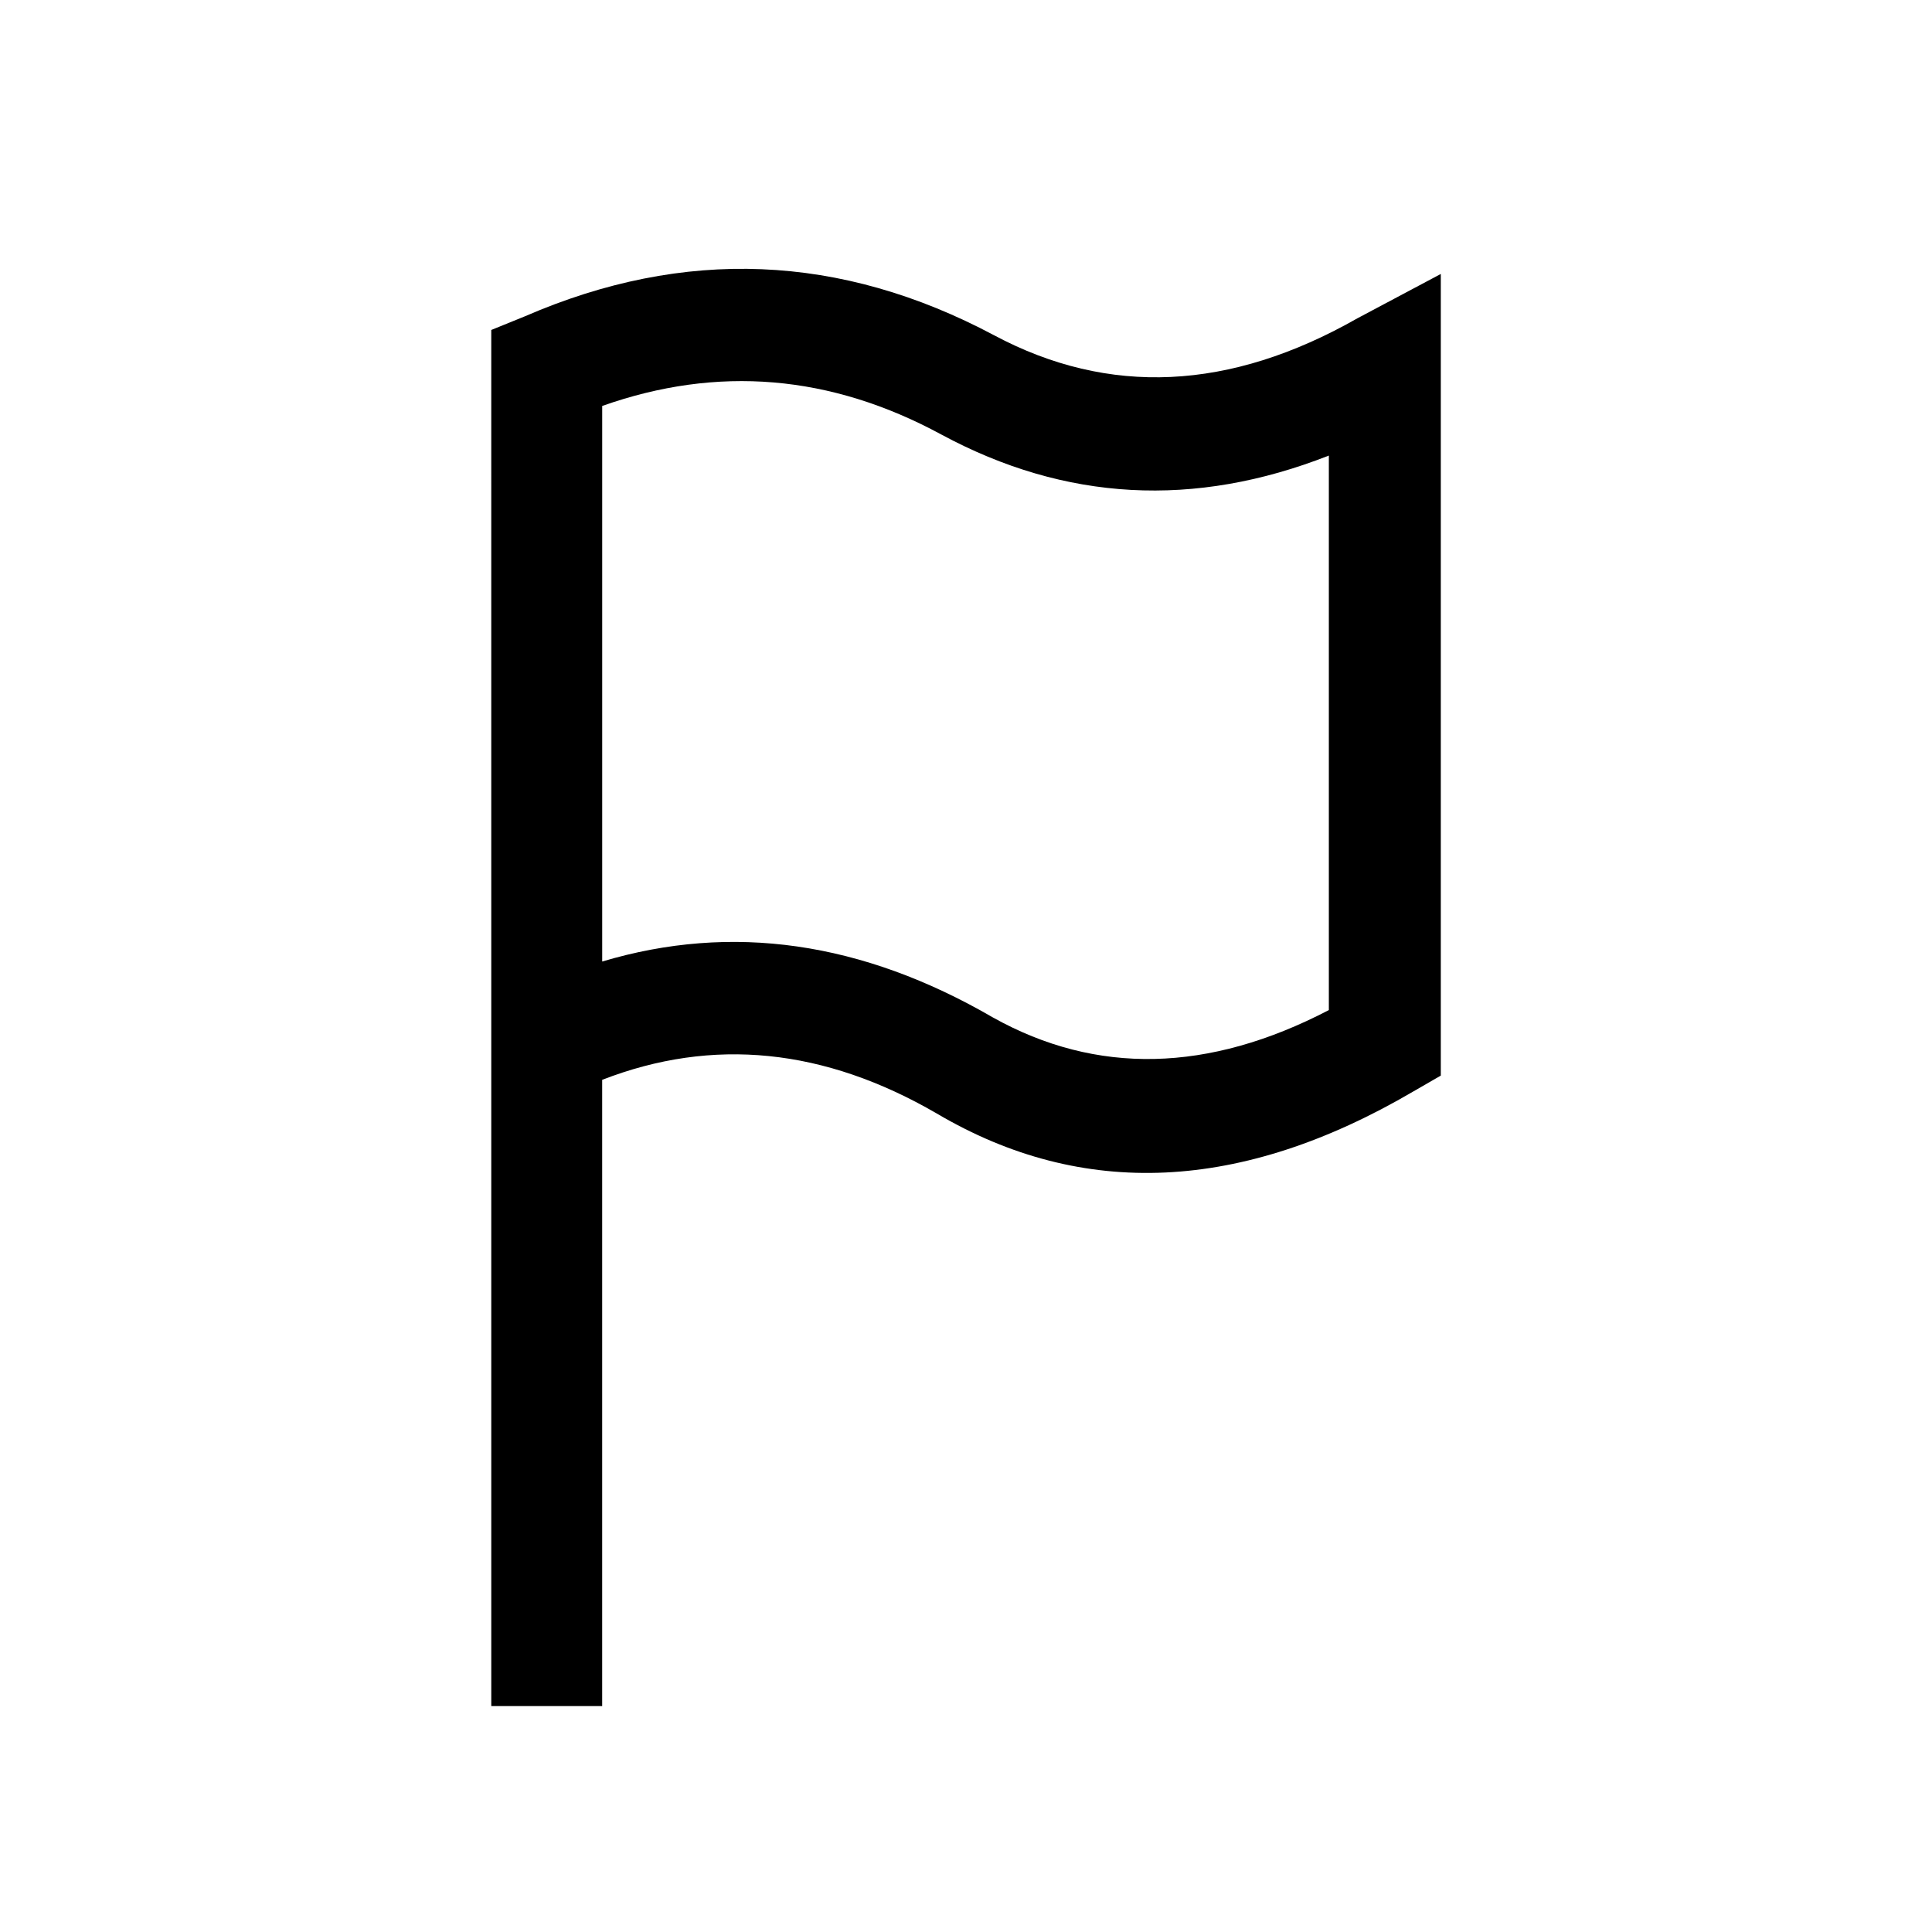 <?xml version="1.0" encoding="UTF-8"?>
<!-- Uploaded to: SVG Repo, www.svgrepo.com, Generator: SVG Repo Mixer Tools -->
<svg width="800px" height="800px" version="1.1" viewBox="144 144 512 512" xmlns="http://www.w3.org/2000/svg">
 <defs>
  <clipPath id="a">
   <path d="m274 215h377.9v436.9h-377.9z"/>
  </clipPath>
 </defs>
 <g clip-path="url(#a)">
  <path d="m2625.7 2043.3c-5.781-1.496-11.379-3.168-16.793-5.031l0.285 0.281c-16.426-5.227-29.953-10.914-40.586-17.074l-0.285 132.38c4.484 10.453 20.992 20.156 49.547 29.109 6.527 2.047 13.246 3.918 20.152 5.598v-90.965-1.121-50.383c-3.543-0.746-6.996-1.496-10.355-2.234-0.566-0.195-1.223-0.379-1.965-0.562zm17.91-26.312c8.211 1.871 16.234 3.176 24.07 3.918v58.219c16.051-3.363 33.027-5.691 50.945-6.996 8.027-0.75 16.141-1.215 24.352-1.398v-141.07c-48.141 0.371-89.848 6.062-125.11 17.074v-0.281c-31.539 10.078-48.238 20.711-50.102 31.906 0 0.559 0.094 1.121 0.281 1.68 0 0.371 0.094 0.648 0.281 0.84 4.293 10.445 20.809 20.242 49.547 29.391 2.613 0.746 5.227 1.496 7.832 2.234 3.168 0.938 9.137 2.43 17.906 4.481zm114.48-116.71 14.555 0.281v450.91h-29.668v-251.07c-7.461 0.184-14.738 0.559-21.824 1.121h-0.285c-18.844 1.496-36.57 4.102-53.18 7.832l-0.004 115.6-17.629-3.359c-14.559-2.988-28.176-6.438-40.863-10.363-44.223-13.996-67.551-31.438-69.973-52.34l-0.285-1.68 0.285-171.02c-0.566-2.426-0.84-5.031-0.84-7.832-2.238-24.445 21.363-44.414 70.812-59.898 41.047-13.055 90.684-19.121 148.9-18.188zm576.86-578.82c-28.734 14.559-57.562 17.266-86.488 8.117v174.93c25.379 10.828 49.637 10.547 72.773-0.836 33.961-17.359 68.766-20.902 104.4-10.637v-176.89c-28.176-12.691-58.41-10.918-90.688 5.316zm-116.16-38.066 21.559 10.637c27.238 14.18 54.293 14.555 81.168 1.121 45.152-22.957 87.23-23.23 126.23-0.84l7.277 4.199v237.07l-20.434-8.113c-34.148-14.746-67.543-13.906-100.2 2.512v0.285c-27.43 13.809-56.074 15.762-85.934 5.879v143.3h-29.668l0.004-396.05zm-2915.2-1031.8v147.22c34.336-10.262 68.855-5.316 103.56 14.836 27.43 15.301 57.098 14.645 89.008-1.965v-146.95c-35.641 13.996-69.879 12.129-102.73-5.598-29.289-15.859-59.238-18.379-89.844-7.551zm-29.387-20.152 8.957-3.637c42.176-18.289 83.598-16.609 124.27 5.039 30.418 16.227 62.512 14.738 96.285-4.484l22.113-11.754v212.44l-7.277 4.199c-45.531 26.684-87.605 28.641-126.24 5.879-29.852-17.352-59.426-20.336-88.727-8.957v165.97h-29.391l-0.004-364.7z" fill-rule="evenodd"/>
 </g>
</svg>